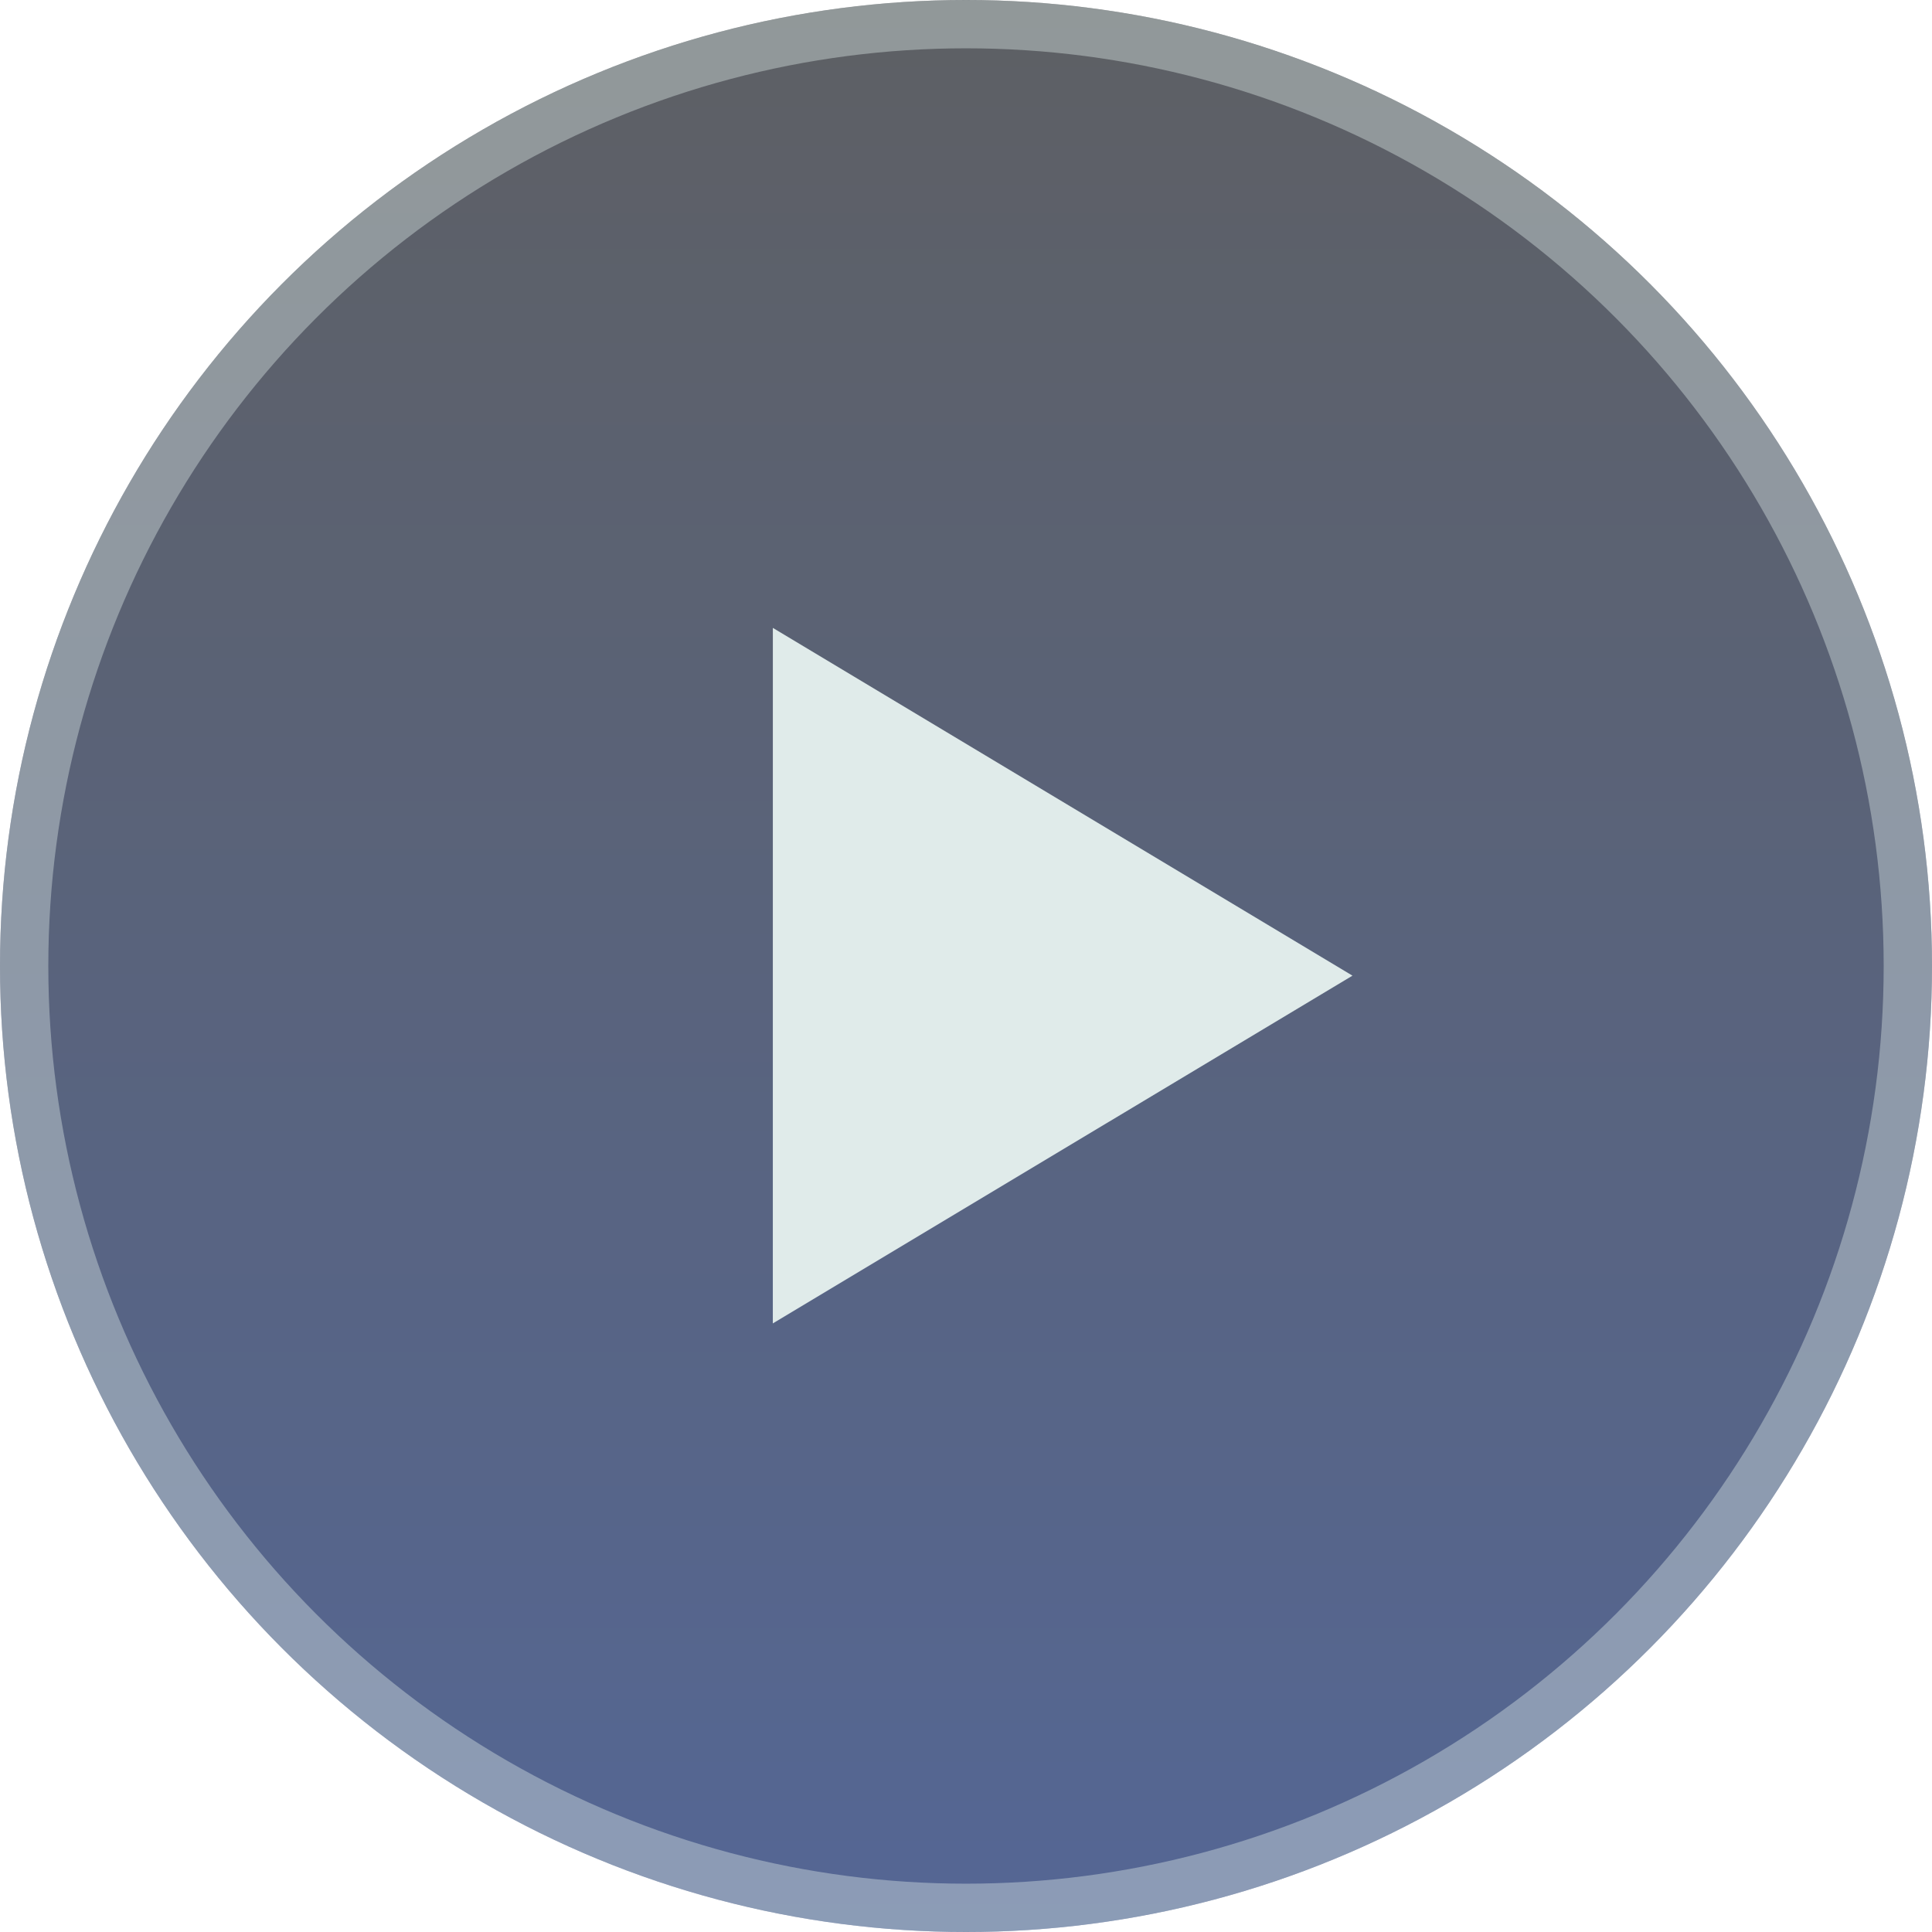 <svg width="73" height="73" viewBox="0 0 73 73" fill="none" xmlns="http://www.w3.org/2000/svg">
<circle cx="36.5" cy="36.5" r="36.5" fill="url(#paint0_linear_3219_683)" fill-opacity="0.7"/>
<circle cx="36.5" cy="36.5" r="35.587" stroke="#E0EBEA" stroke-opacity="0.4" stroke-width="1.825"/>
<path d="M51.102 36.865L29.201 50.005L29.202 23.725L51.102 36.865Z" fill="#E0EBEA"/>
<defs>
<linearGradient id="paint0_linear_3219_683" x1="36.5" y1="0" x2="36.5" y2="73" gradientUnits="userSpaceOnUse">
<stop stop-color="#191C22"/>
<stop offset="1" stop-color="#0C2668"/>
</linearGradient>
</defs>
</svg>
